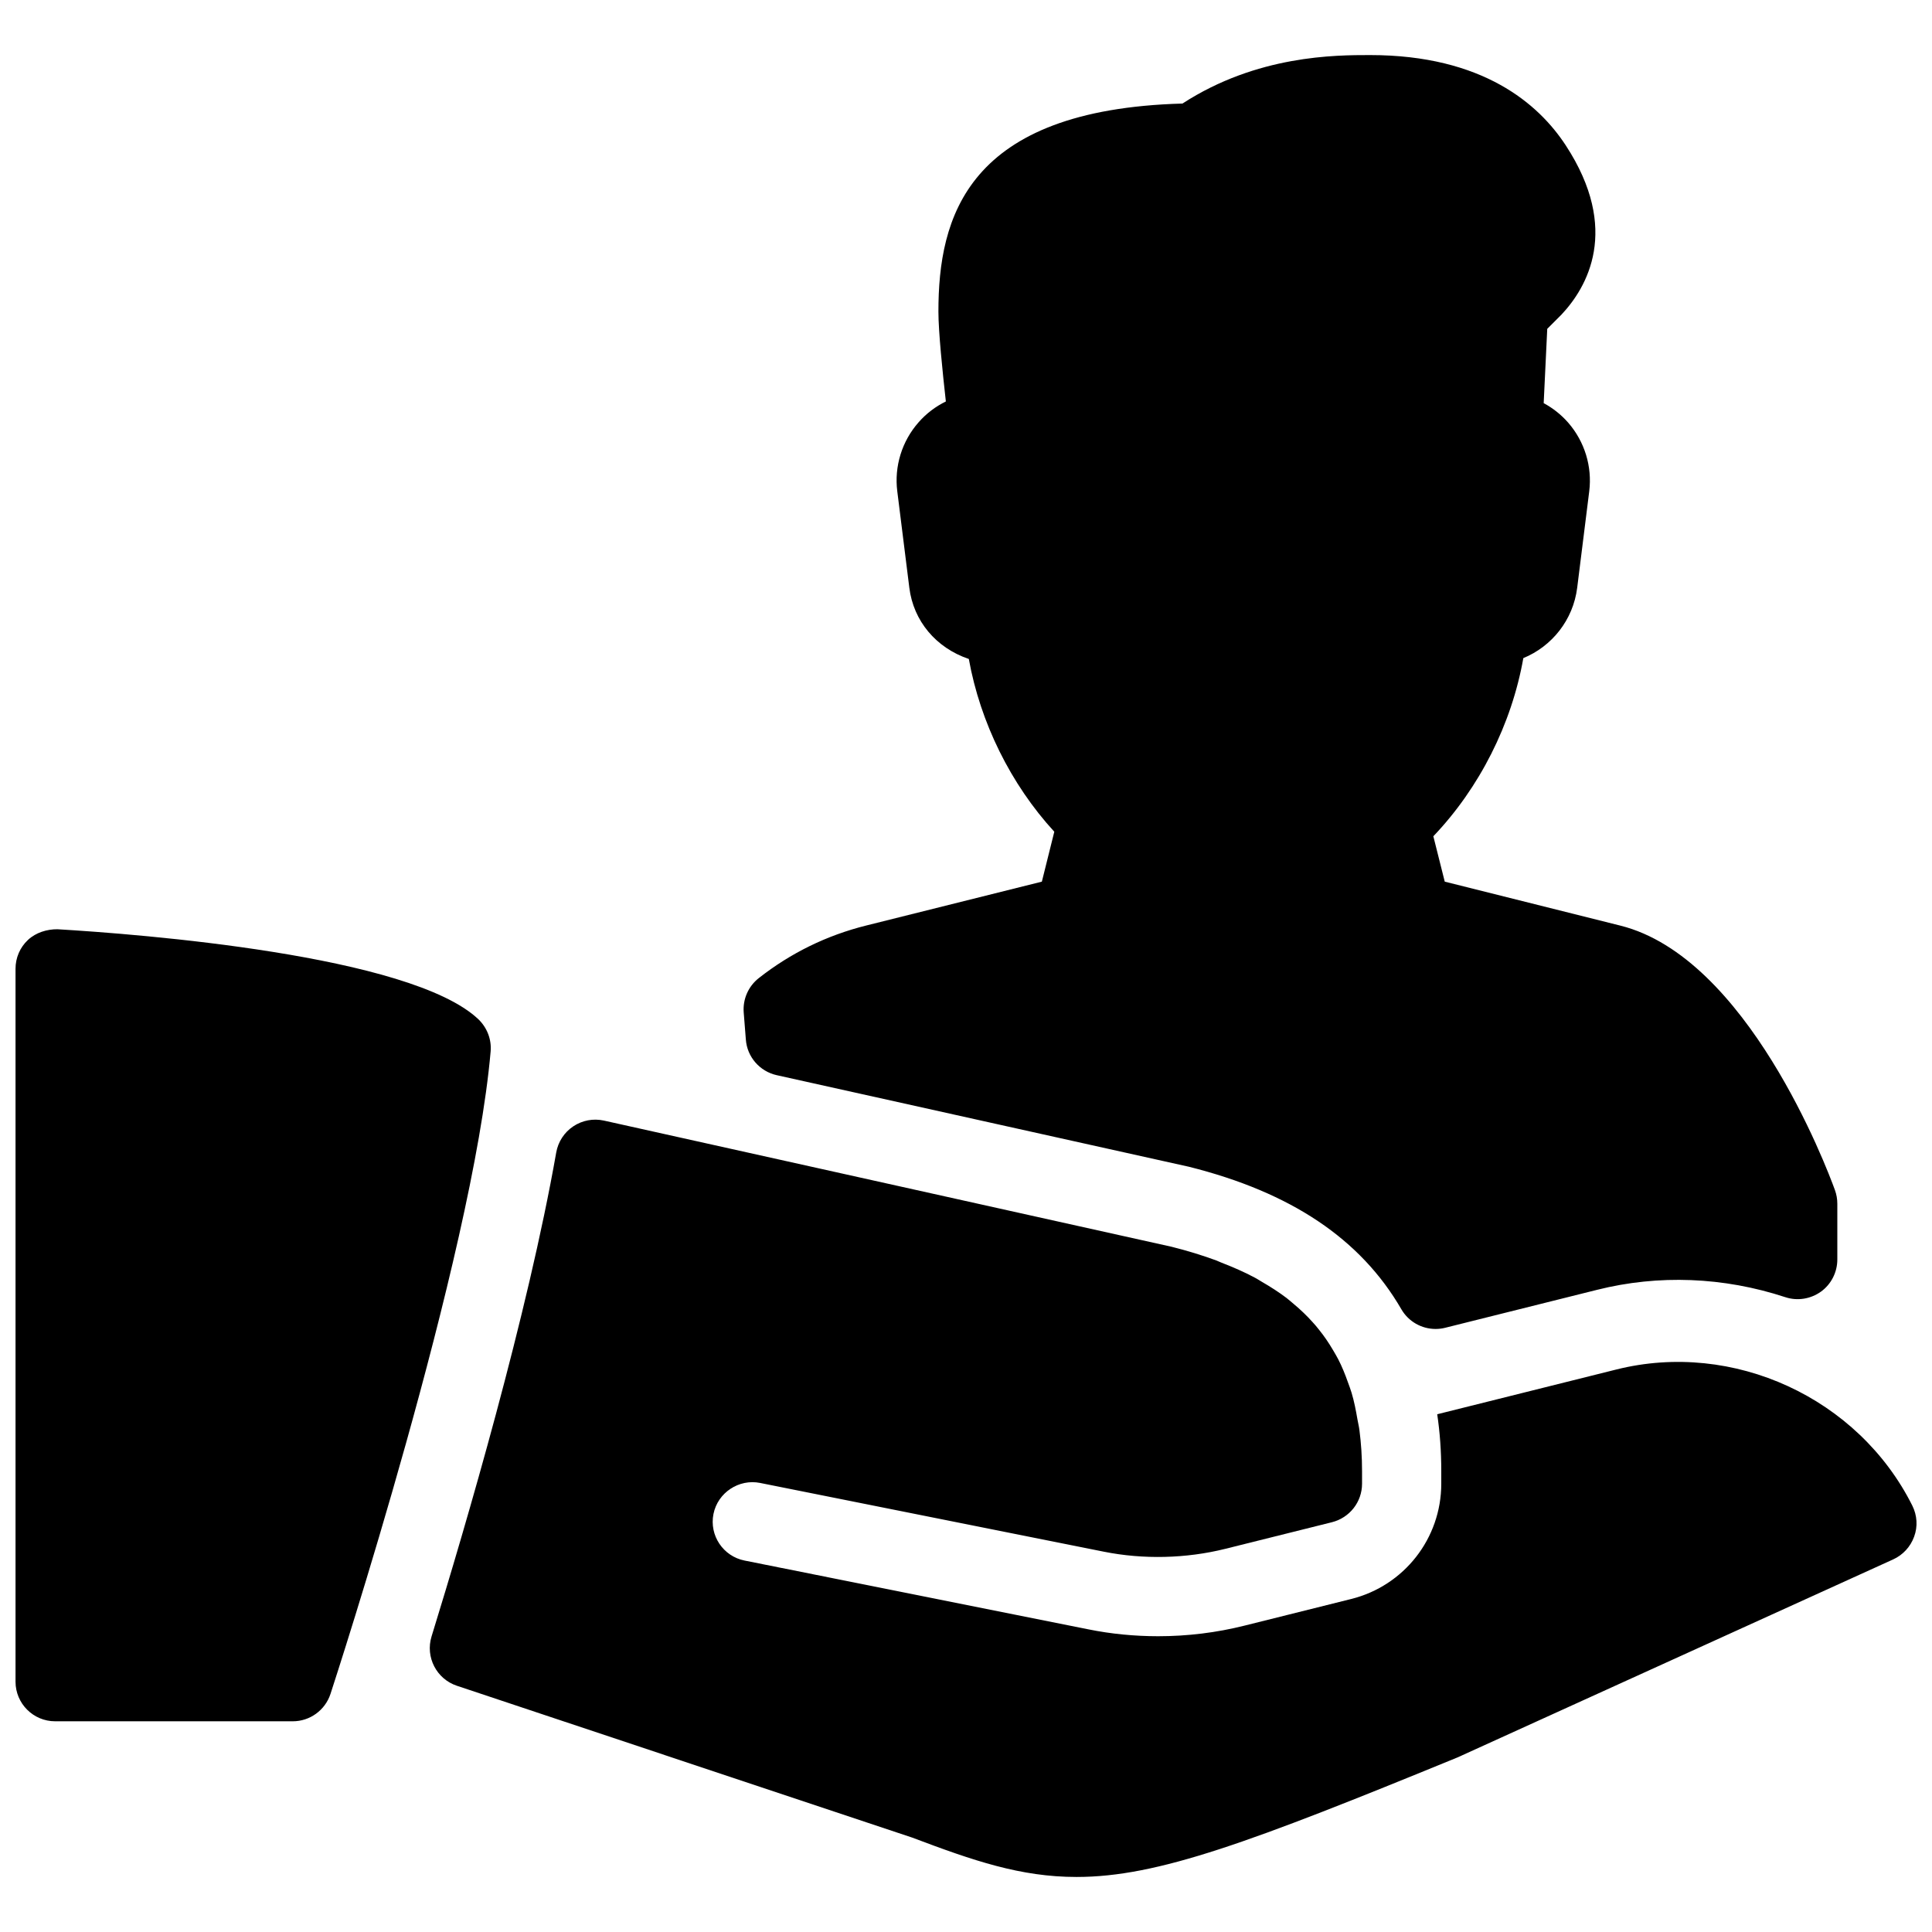 <?xml version="1.0" encoding="UTF-8"?>
<!-- Uploaded to: SVG Repo, www.svgrepo.com, Generator: SVG Repo Mixer Tools -->
<svg width="800px" height="800px" version="1.1" viewBox="144 144 512 512" xmlns="http://www.w3.org/2000/svg">
 <defs>
  <clipPath id="a">
   <path d="m148.09 158h503.81v484h-503.81z"/>
  </clipPath>
 </defs>
 <g clip-path="url(#a)">
  <path d="m349.83 428.93 109.22 24.266c27.078 6.781 45.512 19.125 56.32 37.766 1.91 3.297 5.394 5.227 9.09 5.227 0.84 0 1.699-0.105 2.539-0.316l40.242-10.055c16.289-4.094 33.547-3.422 49.898 1.953 3.191 1.051 6.695 0.484 9.426-1.469 2.727-1.953 4.344-5.164 4.344-8.5v-14.82c0-1.219-0.211-2.434-0.629-3.59-2.289-6.297-23.301-61.695-56.867-70.094l-46.539-11.652-3.023-12.027c12.238-12.824 20.762-29.746 23.848-47.211 7.559-3.106 13.203-10.098 14.273-18.641l3.191-25.566c0.82-6.57-1.219-13.16-5.543-18.156-1.867-2.141-4.074-3.883-6.527-5.207l0.945-19.691 3.758-3.758c6.719-7.137 15.785-22.484 1.133-44.883-7.137-10.914-21.938-23.91-51.852-23.91-9.133 0-29.914 0-49.711 12.848-57.223 1.594-64.676 30.207-64.676 55.145 0 5.246 1.09 15.91 1.973 23.805-2.707 1.324-5.184 3.191-7.223 5.519-4.41 4.996-6.488 11.672-5.648 18.305l3.191 25.547c1.09 8.754 7.012 15.91 15.766 18.871 3.023 16.816 11.105 33.211 22.652 45.785l-3.297 13.227-46.559 11.629c-10.434 2.602-20.004 7.285-28.465 13.938-2.769 2.184-4.262 5.582-3.988 9.09l0.566 7.18c0.336 4.621 3.676 8.441 8.168 9.449zm300.96 114.09c-14.297-28.57-47.441-43.852-78.449-36.086l-47.465 11.859c0.719 4.812 1.074 9.828 1.074 15.098v3.316c0 14.465-9.824 27.039-23.867 30.543l-28.254 7.055c-7.43 1.867-15.137 2.812-22.902 2.812-6.277 0-12.512-0.609-18.516-1.828l-91.086-18.223c-5.688-1.133-9.383-6.656-8.25-12.344 1.156-5.711 6.781-9.34 12.344-8.23l91.105 18.223c10.453 2.098 21.812 1.828 32.18-0.754l28.277-7.055c4.703-1.195 7.977-5.375 7.977-10.203v-3.316c0-3.84-0.25-7.43-0.691-10.875-0.125-0.988-0.355-1.867-0.523-2.832-0.418-2.434-0.883-4.828-1.555-7.074-0.293-0.988-0.652-1.891-0.988-2.832-0.734-2.078-1.555-4.113-2.539-6.023-0.441-0.84-0.922-1.66-1.406-2.477-1.09-1.867-2.309-3.652-3.672-5.352-0.547-0.691-1.113-1.387-1.723-2.035-1.512-1.699-3.191-3.297-4.996-4.809-0.629-0.523-1.238-1.07-1.91-1.594-2.016-1.531-4.242-2.961-6.57-4.305-0.629-0.355-1.219-0.777-1.891-1.113-2.707-1.449-5.648-2.731-8.773-3.945-0.461-0.168-0.859-0.379-1.324-0.566-3.695-1.363-7.66-2.582-11.922-3.652l-150.45-33.441c-2.812-0.609-5.711-0.062-8.102 1.531-2.394 1.594-4.008 4.094-4.512 6.906-7.559 43.012-23.953 98.832-33.043 128.28-1.68 5.457 1.301 11.25 6.695 13.059l120.68 40.242c16.164 6.109 28.719 10.434 43.539 10.434h0.02c21.539 0 45.93-9.133 100.95-31.676l115.46-52.48c2.582-1.176 4.598-3.359 5.562-6.047 0.988-2.668 0.797-5.629-0.484-8.191zm-380.02-128.91c-17.988-17.047-89.93-22.566-111.55-23.848-2.75-0.02-5.711 0.859-7.809 2.832-2.121 1.973-3.297 4.746-3.297 7.641v188.93c0 5.793 4.703 10.496 10.496 10.496h62.977c4.535 0 8.566-2.918 9.992-7.242 1.531-4.703 37.703-115.71 42.445-170.29 0.273-3.168-0.941-6.293-3.254-8.52z"/>
 </g>
</svg>